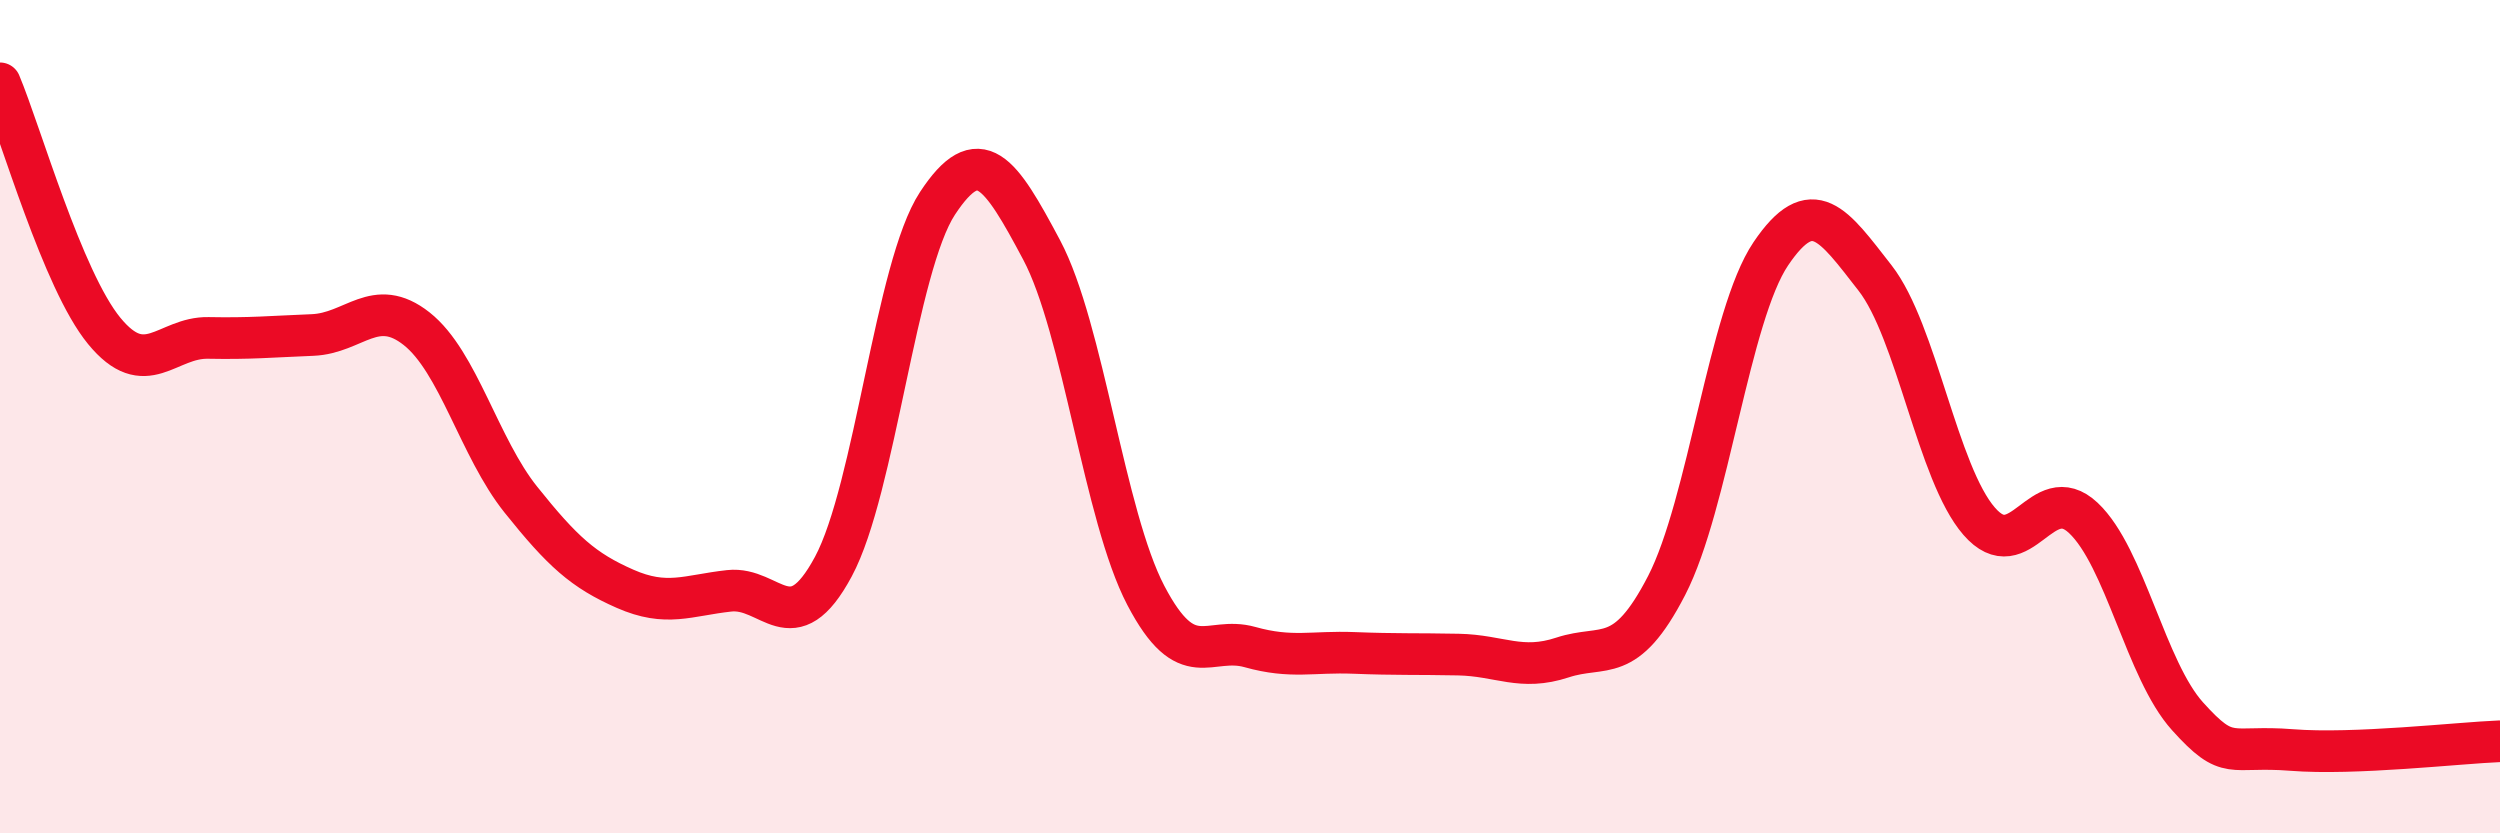 
    <svg width="60" height="20" viewBox="0 0 60 20" xmlns="http://www.w3.org/2000/svg">
      <path
        d="M 0,2 C 0.5,3.19 1.5,6.72 2.5,7.94 C 3.5,9.16 4,8.09 5,8.11 C 6,8.13 6.5,8.08 7.5,8.04 C 8.5,8 9,7.1 10,7.89 C 11,8.68 11.5,10.74 12.5,11.99 C 13.5,13.24 14,13.69 15,14.13 C 16,14.57 16.5,14.29 17.5,14.18 C 18.5,14.07 19,15.46 20,13.6 C 21,11.74 21.5,6.4 22.5,4.88 C 23.5,3.36 24,4.12 25,6 C 26,7.88 26.5,12.38 27.5,14.29 C 28.5,16.2 29,15.25 30,15.53 C 31,15.81 31.5,15.63 32.5,15.67 C 33.5,15.71 34,15.69 35,15.71 C 36,15.73 36.5,16.11 37.5,15.78 C 38.5,15.45 39,15.99 40,14.05 C 41,12.11 41.5,7.57 42.5,6.09 C 43.5,4.61 44,5.39 45,6.67 C 46,7.95 46.5,11.36 47.5,12.51 C 48.5,13.66 49,11.49 50,12.43 C 51,13.37 51.5,16.08 52.5,17.19 C 53.5,18.3 53.5,17.88 55,18 C 56.5,18.12 59,17.83 60,17.79L60 20L0 20Z"
        fill="#EB0A25"
        opacity="0.1"
        stroke-linecap="round"
        stroke-linejoin="round"
      />
      <path
        d="M 0,2 C 0.5,3.19 1.5,6.72 2.5,7.94 C 3.5,9.16 4,8.09 5,8.11 C 6,8.13 6.5,8.08 7.5,8.04 C 8.5,8 9,7.1 10,7.89 C 11,8.68 11.5,10.74 12.5,11.99 C 13.5,13.24 14,13.69 15,14.13 C 16,14.57 16.5,14.29 17.5,14.18 C 18.5,14.07 19,15.46 20,13.6 C 21,11.74 21.5,6.4 22.5,4.88 C 23.5,3.36 24,4.12 25,6 C 26,7.88 26.5,12.38 27.5,14.29 C 28.5,16.2 29,15.25 30,15.53 C 31,15.81 31.5,15.63 32.5,15.67 C 33.5,15.71 34,15.69 35,15.71 C 36,15.73 36.5,16.11 37.5,15.78 C 38.5,15.45 39,15.99 40,14.05 C 41,12.11 41.5,7.57 42.5,6.09 C 43.5,4.61 44,5.39 45,6.67 C 46,7.95 46.5,11.36 47.5,12.51 C 48.5,13.66 49,11.49 50,12.43 C 51,13.37 51.5,16.08 52.5,17.19 C 53.5,18.3 53.5,17.88 55,18 C 56.5,18.12 59,17.83 60,17.79"
        stroke="#EB0A25"
        stroke-width="1"
        fill="none"
        stroke-linecap="round"
        stroke-linejoin="round"
      />
    </svg>
  